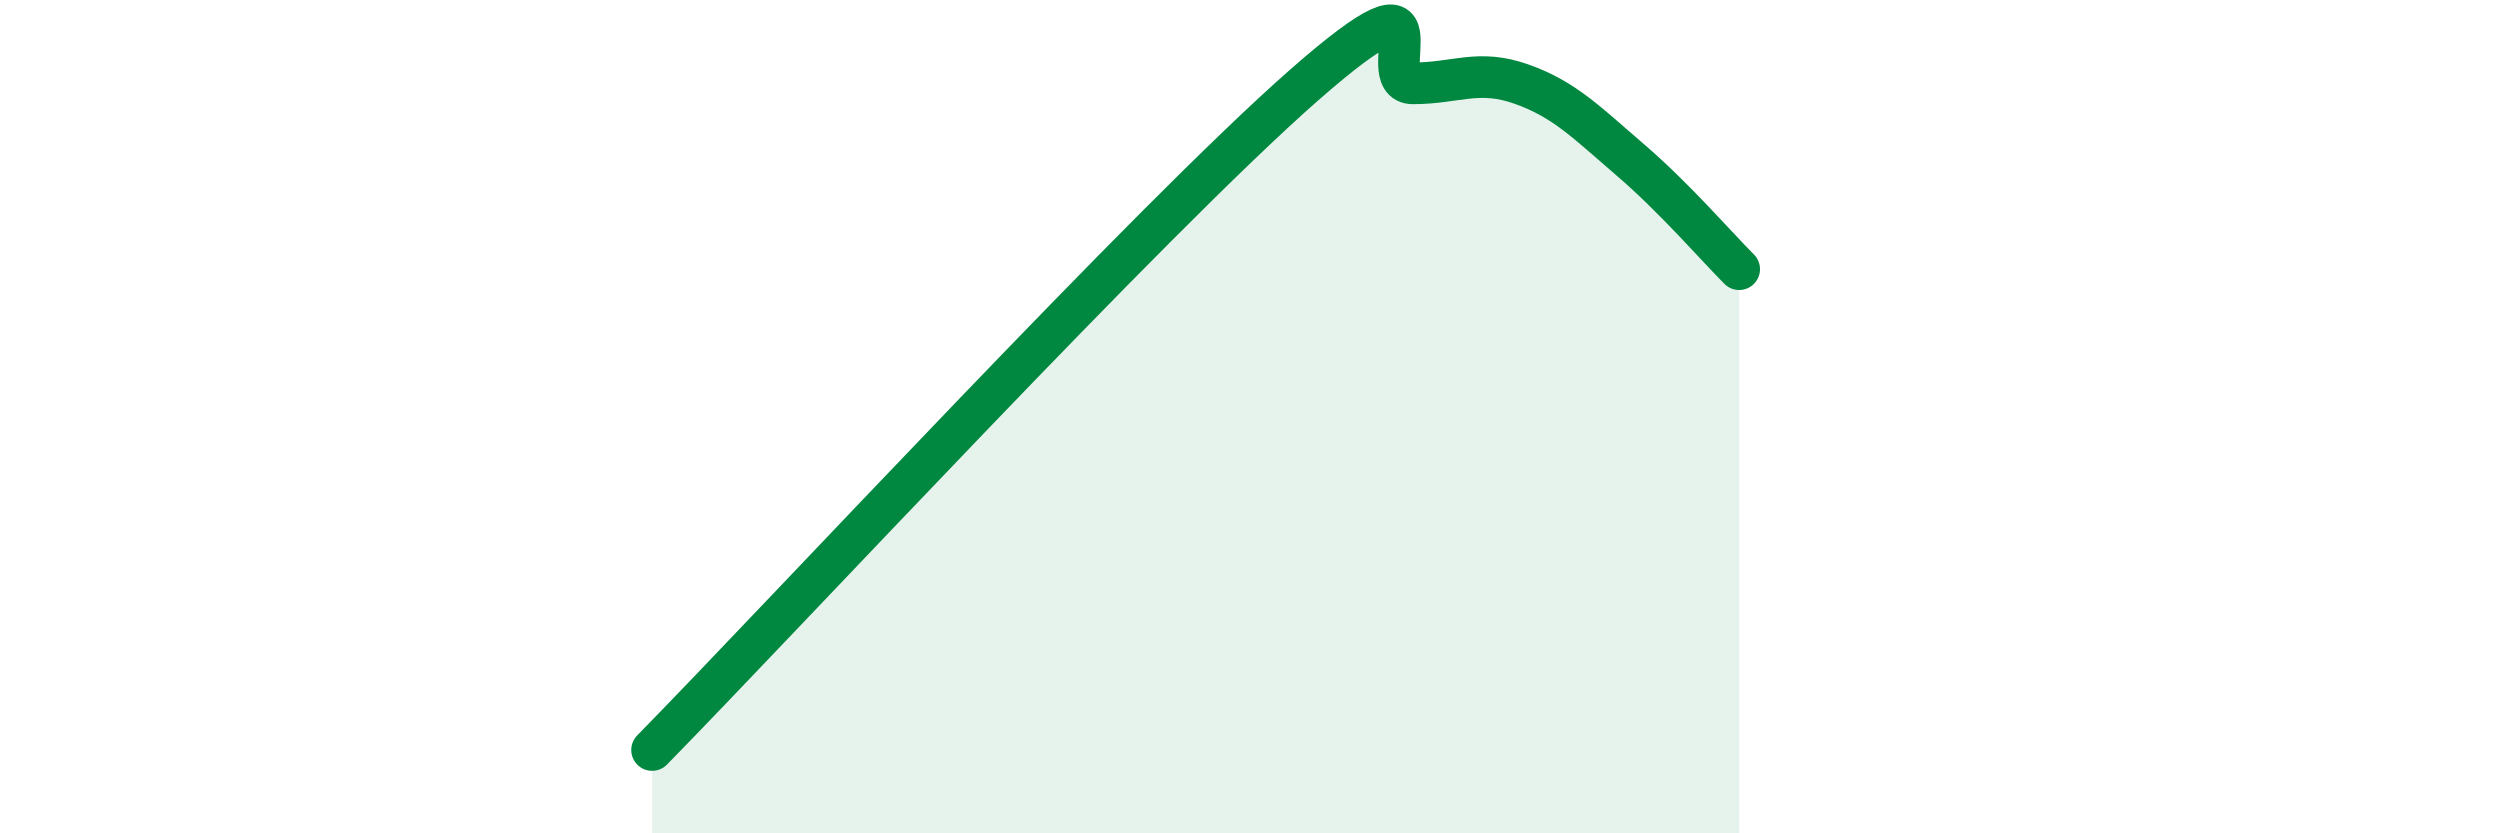 
    <svg width="60" height="20" viewBox="0 0 60 20" xmlns="http://www.w3.org/2000/svg">
      <path
        d="M 15.65,18 C 18.78,14.81 27.65,5.24 31.3,2.04 C 34.95,-1.16 32.87,2 33.91,2 C 34.95,2 35.48,1.65 36.52,2.02 C 37.56,2.39 38.09,2.95 39.13,3.84 C 40.17,4.73 41.22,5.94 41.74,6.46L41.74 20L15.65 20Z"
        fill="#008740"
        opacity="0.1"
        stroke-linecap="round"
        stroke-linejoin="round"
      />
      <path
        d="M 15.65,18 C 18.78,14.81 27.65,5.24 31.3,2.04 C 34.95,-1.16 32.87,2 33.91,2 C 34.95,2 35.48,1.65 36.52,2.02 C 37.56,2.39 38.09,2.95 39.13,3.84 C 40.17,4.73 41.22,5.94 41.74,6.46"
        stroke="#008740"
        stroke-width="1"
        fill="none"
        stroke-linecap="round"
        stroke-linejoin="round"
      />
    </svg>
  
